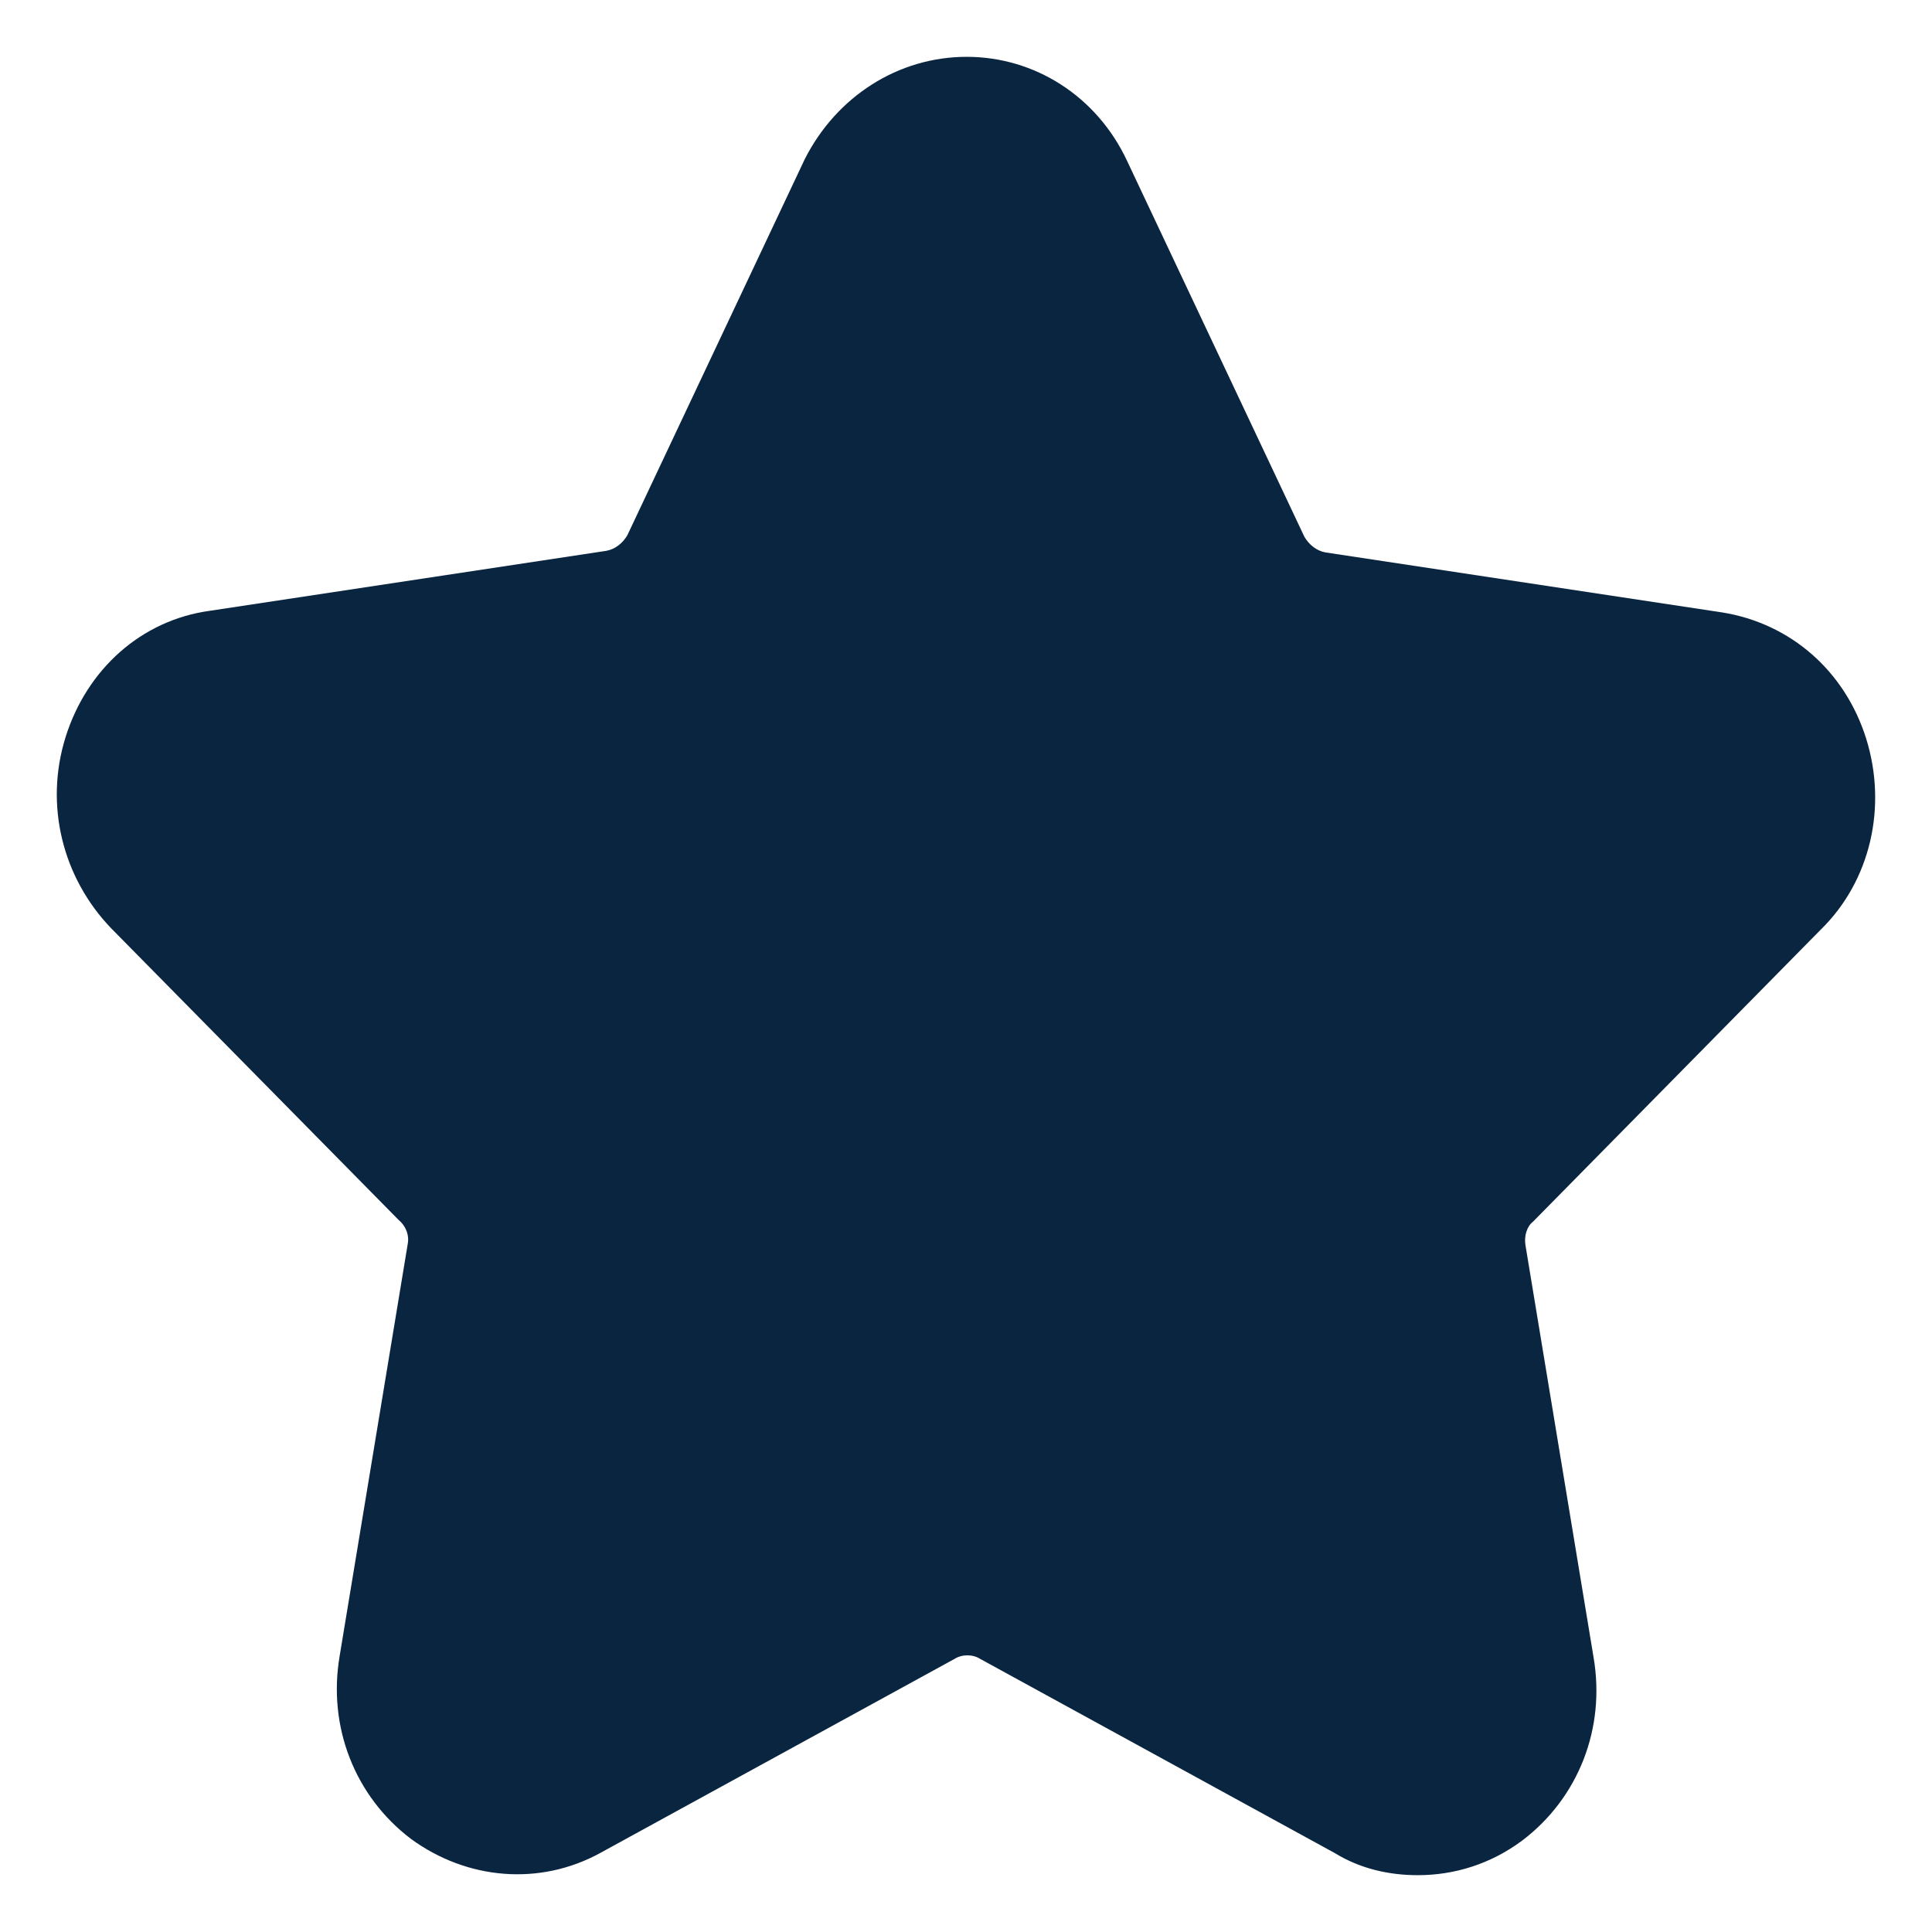<svg width="17" height="17" viewBox="0 0 17 17" fill="none" xmlns="http://www.w3.org/2000/svg">
<g clip-path="url(#clip0_137_557)">
<path d="M12.476 16.5C12.223 16.5 11.97 16.444 11.744 16.305L8.625 14.597C8.559 14.555 8.466 14.555 8.399 14.597L5.281 16.305C4.748 16.597 4.108 16.541 3.615 16.18C3.122 15.805 2.882 15.194 2.989 14.569L3.588 10.944C3.602 10.875 3.575 10.791 3.509 10.736L0.977 8.167C0.55 7.722 0.39 7.083 0.577 6.486C0.764 5.889 1.243 5.458 1.843 5.375L5.334 4.847C5.414 4.833 5.481 4.778 5.521 4.708L7.08 1.403C7.36 0.847 7.906 0.5 8.506 0.5C9.105 0.5 9.652 0.847 9.918 1.417L11.477 4.722C11.517 4.792 11.584 4.847 11.664 4.861L15.155 5.389C15.755 5.486 16.234 5.903 16.421 6.5C16.607 7.097 16.461 7.75 16.021 8.18L13.489 10.75C13.436 10.791 13.409 10.875 13.423 10.958L14.022 14.583C14.129 15.208 13.889 15.819 13.396 16.194C13.116 16.403 12.796 16.5 12.476 16.5Z" fill="#0A2540"/>
</g>
<defs>
<clipPath id="clip0_137_557">
<rect width="16" height="16" fill="white" transform="translate(0.5 0.5)"/>
</clipPath>
</defs>
</svg>
